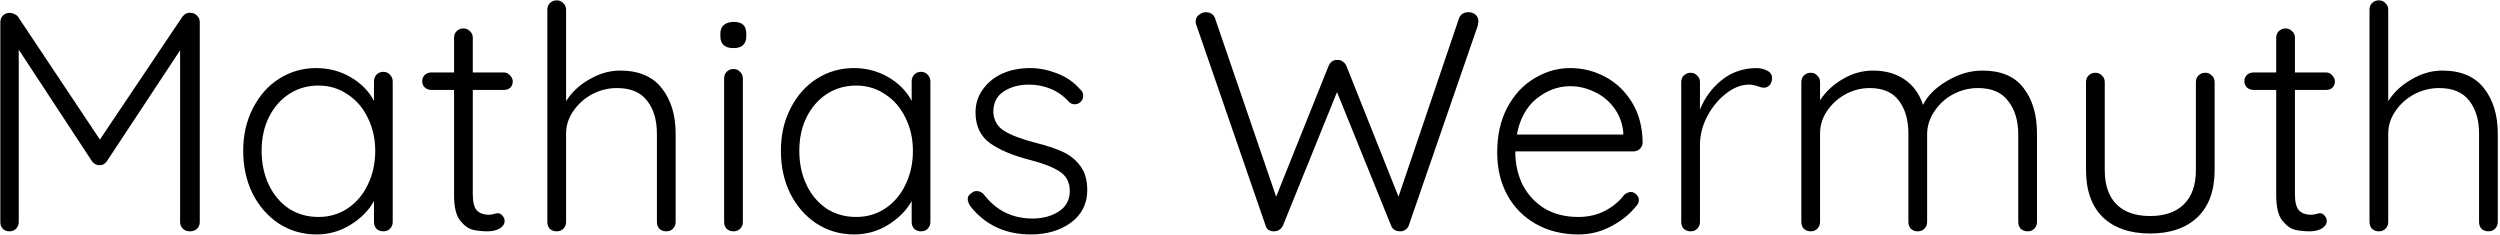 <svg width="1034" height="97" viewBox="0 0 1034 97" fill="none" xmlns="http://www.w3.org/2000/svg">
<path d="M78.883 5.307C79.915 5.307 80.776 5.695 81.465 6.469C82.239 7.158 82.626 8.061 82.626 9.18V91.801C82.626 92.92 82.239 93.866 81.465 94.641C80.69 95.329 79.743 95.674 78.624 95.674C77.42 95.674 76.43 95.329 75.655 94.641C74.881 93.866 74.493 92.92 74.493 91.801V20.799L44.156 66.757C43.296 67.875 42.306 68.392 41.187 68.306H40.929C39.896 68.306 38.949 67.789 38.089 66.757L7.751 20.541V91.801C7.751 92.92 7.364 93.866 6.59 94.641C5.901 95.329 4.997 95.674 3.879 95.674C2.76 95.674 1.856 95.329 1.168 94.641C0.479 93.866 0.135 92.92 0.135 91.801V9.18C0.135 8.147 0.479 7.244 1.168 6.469C1.942 5.695 2.889 5.307 4.008 5.307C4.61 5.307 5.256 5.479 5.944 5.824C6.633 6.082 7.149 6.469 7.493 6.986L41.316 57.72L75.397 6.986C76.344 5.695 77.506 5.135 78.883 5.307ZM158.553 29.706C159.672 29.706 160.576 30.093 161.264 30.868C162.039 31.643 162.426 32.589 162.426 33.708V91.801C162.426 92.92 162.039 93.866 161.264 94.641C160.576 95.329 159.672 95.674 158.553 95.674C157.434 95.674 156.488 95.329 155.713 94.641C155.025 93.866 154.68 92.92 154.68 91.801V83.151C152.529 87.024 149.302 90.295 144.998 92.963C140.695 95.631 136.005 96.965 130.927 96.965C125.161 96.965 119.954 95.459 115.307 92.446C110.745 89.434 107.131 85.303 104.463 80.053C101.881 74.803 100.59 68.908 100.59 62.367C100.59 55.826 101.924 49.974 104.592 44.81C107.26 39.56 110.874 35.472 115.436 32.546C120.083 29.62 125.204 28.157 130.798 28.157C135.962 28.157 140.695 29.405 144.998 31.901C149.302 34.397 152.529 37.667 154.68 41.712V33.708C154.68 32.589 155.025 31.643 155.713 30.868C156.488 30.093 157.434 29.706 158.553 29.706ZM131.702 89.735C136.177 89.735 140.179 88.573 143.707 86.25C147.322 83.84 150.119 80.57 152.099 76.439C154.164 72.222 155.197 67.531 155.197 62.367C155.197 57.376 154.164 52.814 152.099 48.683C150.119 44.552 147.322 41.325 143.707 39.001C140.179 36.591 136.177 35.386 131.702 35.386C127.226 35.386 123.181 36.548 119.567 38.872C116.038 41.196 113.241 44.423 111.176 48.554C109.196 52.599 108.206 57.203 108.206 62.367C108.206 67.531 109.196 72.222 111.176 76.439C113.155 80.57 115.909 83.84 119.438 86.25C123.052 88.573 127.14 89.735 131.702 89.735ZM195.547 37.194V80.441C195.547 83.711 196.149 85.948 197.354 87.153C198.559 88.272 200.151 88.832 202.131 88.832C202.647 88.832 203.293 88.746 204.067 88.573C204.842 88.315 205.444 88.186 205.875 88.186C206.649 88.186 207.295 88.53 207.811 89.219C208.413 89.821 208.715 90.553 208.715 91.413C208.715 92.618 208.026 93.651 206.649 94.512C205.272 95.286 203.637 95.674 201.744 95.674C199.42 95.674 197.354 95.459 195.547 95.028C193.74 94.598 191.975 93.307 190.254 91.155C188.619 89.004 187.801 85.561 187.801 80.828V37.194H178.377C177.345 37.194 176.441 36.849 175.666 36.161C174.978 35.472 174.634 34.612 174.634 33.579C174.634 32.546 174.978 31.686 175.666 30.997C176.441 30.309 177.345 29.965 178.377 29.965H187.801V15.635C187.801 14.516 188.146 13.613 188.834 12.924C189.609 12.149 190.555 11.762 191.674 11.762C192.793 11.762 193.697 12.149 194.385 12.924C195.16 13.613 195.547 14.516 195.547 15.635V29.965H208.456C209.403 29.965 210.221 30.352 210.909 31.126C211.684 31.901 212.071 32.761 212.071 33.708C212.071 34.741 211.727 35.602 211.038 36.29C210.35 36.892 209.489 37.194 208.456 37.194H195.547ZM256.463 29.19C264.208 29.19 269.974 31.643 273.761 36.548C277.548 41.368 279.441 47.607 279.441 55.267V91.801C279.441 92.92 279.054 93.866 278.28 94.641C277.591 95.329 276.687 95.674 275.569 95.674C274.45 95.674 273.503 95.329 272.729 94.641C272.04 93.866 271.696 92.92 271.696 91.801V55.267C271.696 49.673 270.362 45.155 267.694 41.712C265.026 38.184 260.852 36.419 255.172 36.419C251.557 36.419 248.114 37.28 244.844 39.001C241.66 40.722 239.078 43.046 237.098 45.972C235.119 48.812 234.129 51.911 234.129 55.267V91.801C234.129 92.92 233.742 93.866 232.967 94.641C232.279 95.329 231.375 95.674 230.256 95.674C229.138 95.674 228.191 95.329 227.416 94.641C226.728 93.866 226.383 92.92 226.383 91.801V4.016C226.383 2.898 226.728 1.994 227.416 1.305C228.191 0.531 229.138 0.144 230.256 0.144C231.375 0.144 232.279 0.531 232.967 1.305C233.742 1.994 234.129 2.898 234.129 4.016V41.841C236.453 38.141 239.68 35.128 243.811 32.804C247.942 30.395 252.159 29.19 256.463 29.19ZM307.243 91.801C307.243 92.92 306.856 93.866 306.081 94.641C305.393 95.329 304.489 95.674 303.37 95.674C302.252 95.674 301.305 95.329 300.53 94.641C299.842 93.866 299.498 92.92 299.498 91.801V32.417C299.498 31.298 299.842 30.395 300.53 29.706C301.305 28.932 302.252 28.544 303.37 28.544C304.489 28.544 305.393 28.932 306.081 29.706C306.856 30.395 307.243 31.298 307.243 32.417V91.801ZM303.37 19.895C301.649 19.895 300.315 19.508 299.368 18.733C298.422 17.873 297.948 16.668 297.948 15.119V13.828C297.948 12.278 298.422 11.117 299.368 10.342C300.401 9.481 301.778 9.051 303.499 9.051C306.942 9.051 308.663 10.643 308.663 13.828V15.119C308.663 16.668 308.19 17.873 307.243 18.733C306.383 19.508 305.092 19.895 303.37 19.895ZM380.939 29.706C382.058 29.706 382.962 30.093 383.65 30.868C384.425 31.643 384.812 32.589 384.812 33.708V91.801C384.812 92.92 384.425 93.866 383.65 94.641C382.962 95.329 382.058 95.674 380.939 95.674C379.82 95.674 378.874 95.329 378.099 94.641C377.411 93.866 377.066 92.92 377.066 91.801V83.151C374.915 87.024 371.687 90.295 367.384 92.963C363.081 95.631 358.391 96.965 353.313 96.965C347.547 96.965 342.34 95.459 337.692 92.446C333.131 89.434 329.516 85.303 326.848 80.053C324.267 74.803 322.976 68.908 322.976 62.367C322.976 55.826 324.31 49.974 326.978 44.81C329.646 39.56 333.26 35.472 337.822 32.546C342.469 29.62 347.59 28.157 353.184 28.157C358.348 28.157 363.081 29.405 367.384 31.901C371.687 34.397 374.915 37.667 377.066 41.712V33.708C377.066 32.589 377.411 31.643 378.099 30.868C378.874 30.093 379.82 29.706 380.939 29.706ZM354.087 89.735C358.563 89.735 362.565 88.573 366.093 86.25C369.708 83.84 372.505 80.57 374.484 76.439C376.55 72.222 377.583 67.531 377.583 62.367C377.583 57.376 376.55 52.814 374.484 48.683C372.505 44.552 369.708 41.325 366.093 39.001C362.565 36.591 358.563 35.386 354.087 35.386C349.612 35.386 345.567 36.548 341.953 38.872C338.424 41.196 335.627 44.423 333.561 48.554C331.582 52.599 330.592 57.203 330.592 62.367C330.592 67.531 331.582 72.222 333.561 76.439C335.541 80.57 338.295 83.84 341.823 86.25C345.438 88.573 349.526 89.735 354.087 89.735ZM401.28 85.217C400.591 84.098 400.247 83.151 400.247 82.377C400.247 81.258 400.806 80.397 401.925 79.795C402.441 79.279 403.13 79.02 403.991 79.02C405.023 79.02 405.97 79.451 406.831 80.311C411.908 87.024 418.664 90.381 427.099 90.381C431.23 90.381 434.801 89.434 437.813 87.541C440.912 85.561 442.461 82.721 442.461 79.02C442.461 75.406 441.041 72.695 438.201 70.888C435.361 69.08 431.402 67.531 426.324 66.24C419.181 64.433 413.587 62.109 409.542 59.269C405.497 56.343 403.474 52.083 403.474 46.489C403.474 42.96 404.464 39.819 406.443 37.065C408.423 34.225 411.091 32.03 414.447 30.481C417.89 28.932 421.763 28.157 426.066 28.157C429.767 28.157 433.467 28.889 437.168 30.352C440.955 31.729 444.182 33.966 446.85 37.065C447.625 37.667 448.012 38.528 448.012 39.647C448.012 40.679 447.582 41.583 446.721 42.358C446.119 42.874 445.344 43.132 444.397 43.132C443.537 43.132 442.762 42.788 442.074 42.099C440.008 39.776 437.555 38.011 434.715 36.806C431.875 35.602 428.82 34.999 425.549 34.999C421.504 34.999 418.019 35.946 415.093 37.839C412.253 39.733 410.833 42.573 410.833 46.359C411.005 49.802 412.554 52.427 415.48 54.234C418.492 56.042 422.881 57.677 428.648 59.14C433.123 60.259 436.824 61.507 439.75 62.884C442.676 64.261 445.043 66.197 446.85 68.693C448.743 71.189 449.69 74.502 449.69 78.633C449.69 84.227 447.453 88.703 442.977 92.059C438.502 95.329 432.951 96.965 426.324 96.965C415.824 96.965 407.476 93.049 401.28 85.217ZM607.339 5.049C608.544 5.049 609.534 5.393 610.308 6.082C611.083 6.77 611.47 7.717 611.47 8.922L611.212 10.6L582.682 93.221C582.424 93.995 581.95 94.598 581.262 95.028C580.659 95.459 579.971 95.674 579.196 95.674C577.217 95.674 575.926 94.856 575.324 93.221L552.99 38.097L530.657 93.221C529.882 94.856 528.591 95.674 526.784 95.674C526.009 95.674 525.278 95.459 524.589 95.028C523.987 94.598 523.6 93.995 523.427 93.221L494.898 10.6C494.639 10.084 494.51 9.567 494.51 9.051C494.51 7.846 494.941 6.9 495.801 6.211C496.748 5.436 497.738 5.049 498.77 5.049C499.631 5.049 500.406 5.264 501.094 5.695C501.783 6.125 502.256 6.727 502.514 7.502L527.817 81.344L549.505 27.253C550.279 25.532 551.484 24.715 553.119 24.801C553.98 24.715 554.711 24.93 555.314 25.446C556.002 25.877 556.519 26.479 556.863 27.253L578.422 81.344L603.466 7.502C604.155 5.867 605.446 5.049 607.339 5.049ZM679.396 58.882C679.396 59.914 679.009 60.818 678.234 61.593C677.46 62.281 676.556 62.625 675.523 62.625H626.725C626.725 67.789 627.758 72.437 629.824 76.568C631.975 80.613 634.987 83.84 638.86 86.25C642.819 88.573 647.467 89.735 652.803 89.735C656.934 89.735 660.634 88.875 663.905 87.153C667.175 85.432 669.8 83.237 671.779 80.57C672.726 79.795 673.63 79.408 674.49 79.408C675.351 79.408 676.126 79.752 676.814 80.441C677.503 81.129 677.847 81.904 677.847 82.764C677.847 83.711 677.417 84.615 676.556 85.475C673.802 88.832 670.316 91.586 666.099 93.737C661.968 95.889 657.579 96.965 652.932 96.965C646.305 96.965 640.452 95.545 635.375 92.704C630.297 89.864 626.338 85.906 623.498 80.828C620.658 75.664 619.238 69.726 619.238 63.013C619.238 55.956 620.615 49.802 623.369 44.552C626.209 39.216 629.953 35.171 634.6 32.417C639.248 29.577 644.196 28.157 649.446 28.157C654.61 28.157 659.429 29.362 663.905 31.772C668.466 34.182 672.167 37.71 675.007 42.358C677.847 47.005 679.31 52.513 679.396 58.882ZM649.446 35.645C644.454 35.645 639.807 37.366 635.504 40.808C631.287 44.251 628.576 49.2 627.371 55.654H671.392V54.622C670.962 50.749 669.671 47.392 667.519 44.552C665.368 41.626 662.657 39.431 659.386 37.968C656.202 36.419 652.889 35.645 649.446 35.645ZM726.214 28.157C727.935 28.157 729.485 28.501 730.862 29.19C732.239 29.878 732.927 30.911 732.927 32.288C732.927 33.493 732.583 34.483 731.894 35.257C731.206 35.946 730.388 36.29 729.441 36.29C729.011 36.29 728.151 36.075 726.86 35.645C725.655 35.214 724.493 34.999 723.374 34.999C720.19 34.999 717.005 36.247 713.821 38.743C710.723 41.153 708.141 44.294 706.075 48.167C704.096 52.04 703.106 55.956 703.106 59.914V91.801C703.106 92.92 702.719 93.866 701.944 94.641C701.256 95.329 700.352 95.674 699.233 95.674C698.114 95.674 697.168 95.329 696.393 94.641C695.705 93.866 695.36 92.92 695.36 91.801V33.966C695.36 32.848 695.705 31.944 696.393 31.255C697.168 30.481 698.114 30.094 699.233 30.094C700.352 30.094 701.256 30.481 701.944 31.255C702.719 31.944 703.106 32.848 703.106 33.966V45.327C705.086 40.421 708.055 36.376 712.014 33.192C716.059 29.921 720.792 28.243 726.214 28.157ZM819.907 29.19C827.652 29.19 833.332 31.6 836.947 36.419C840.648 41.153 842.498 47.435 842.498 55.267V91.801C842.498 92.92 842.111 93.866 841.336 94.641C840.648 95.329 839.744 95.674 838.625 95.674C837.507 95.674 836.56 95.329 835.785 94.641C835.097 93.866 834.753 92.92 834.753 91.801V55.654C834.753 49.974 833.376 45.37 830.621 41.841C827.954 38.227 823.779 36.419 818.099 36.419C814.485 36.419 811.042 37.28 807.772 39.001C804.587 40.722 802.005 43.089 800.026 46.101C798.047 49.027 797.057 52.212 797.057 55.654V91.801C797.057 92.92 796.67 93.866 795.895 94.641C795.206 95.329 794.303 95.674 793.184 95.674C792.065 95.674 791.118 95.329 790.344 94.641C789.655 93.866 789.311 92.92 789.311 91.801V55.267C789.311 49.673 788.02 45.155 785.438 41.712C782.856 38.184 778.811 36.419 773.303 36.419C769.775 36.419 766.418 37.28 763.234 39.001C760.136 40.722 757.597 43.046 755.617 45.972C753.724 48.812 752.777 51.911 752.777 55.267V91.801C752.777 92.92 752.39 93.866 751.616 94.641C750.927 95.329 750.023 95.674 748.905 95.674C747.786 95.674 746.839 95.329 746.064 94.641C745.376 93.866 745.032 92.92 745.032 91.801V33.966C745.032 32.848 745.376 31.944 746.064 31.255C746.839 30.481 747.786 30.094 748.905 30.094C750.023 30.094 750.927 30.481 751.616 31.255C752.39 31.944 752.777 32.848 752.777 33.966V41.454C755.101 37.925 758.242 34.999 762.201 32.675C766.16 30.352 770.334 29.19 774.723 29.19C779.715 29.19 784.018 30.395 787.633 32.804C791.248 35.214 793.829 38.743 795.379 43.39C797.186 39.603 800.499 36.29 805.319 33.45C810.138 30.61 815.001 29.19 819.907 29.19ZM912.094 30.094C913.213 30.094 914.117 30.481 914.805 31.255C915.58 31.944 915.967 32.848 915.967 33.966V70.371C915.967 78.805 913.6 85.303 908.867 89.864C904.133 94.34 897.593 96.577 889.245 96.577C880.983 96.577 874.485 94.34 869.751 89.864C865.104 85.303 862.78 78.805 862.78 70.371V33.966C862.78 32.848 863.124 31.944 863.813 31.255C864.587 30.481 865.534 30.094 866.653 30.094C867.772 30.094 868.675 30.481 869.364 31.255C870.139 31.944 870.526 32.848 870.526 33.966V70.371C870.526 76.568 872.161 81.301 875.431 84.572C878.702 87.756 883.306 89.348 889.245 89.348C895.269 89.348 899.916 87.756 903.187 84.572C906.543 81.301 908.221 76.568 908.221 70.371V33.966C908.221 32.848 908.566 31.944 909.254 31.255C910.029 30.481 910.976 30.094 912.094 30.094ZM949.188 37.194V80.441C949.188 83.711 949.79 85.948 950.995 87.153C952.2 88.272 953.792 88.832 955.772 88.832C956.288 88.832 956.934 88.746 957.708 88.573C958.483 88.315 959.085 88.186 959.515 88.186C960.29 88.186 960.936 88.53 961.452 89.219C962.054 89.821 962.356 90.553 962.356 91.413C962.356 92.618 961.667 93.651 960.29 94.512C958.913 95.286 957.278 95.674 955.384 95.674C953.061 95.674 950.995 95.459 949.188 95.028C947.381 94.598 945.616 93.307 943.895 91.155C942.26 89.004 941.442 85.561 941.442 80.828V37.194H932.018C930.986 37.194 930.082 36.849 929.307 36.161C928.619 35.472 928.275 34.612 928.275 33.579C928.275 32.546 928.619 31.686 929.307 30.997C930.082 30.309 930.986 29.965 932.018 29.965H941.442V15.635C941.442 14.516 941.786 13.613 942.475 12.924C943.25 12.149 944.196 11.762 945.315 11.762C946.434 11.762 947.338 12.149 948.026 12.924C948.801 13.613 949.188 14.516 949.188 15.635V29.965H962.097C963.044 29.965 963.862 30.352 964.55 31.126C965.325 31.901 965.712 32.761 965.712 33.708C965.712 34.741 965.368 35.602 964.679 36.29C963.991 36.892 963.13 37.194 962.097 37.194H949.188ZM1010.1 29.19C1017.85 29.19 1023.62 31.643 1027.4 36.548C1031.19 41.368 1033.08 47.607 1033.08 55.267V91.801C1033.08 92.92 1032.7 93.866 1031.92 94.641C1031.23 95.329 1030.33 95.674 1029.21 95.674C1028.09 95.674 1027.14 95.329 1026.37 94.641C1025.68 93.866 1025.34 92.92 1025.34 91.801V55.267C1025.34 49.673 1024 45.155 1021.33 41.712C1018.67 38.184 1014.49 36.419 1008.81 36.419C1005.2 36.419 1001.76 37.28 998.485 39.001C995.301 40.722 992.719 43.046 990.739 45.972C988.76 48.812 987.77 51.911 987.77 55.267V91.801C987.77 92.92 987.383 93.866 986.608 94.641C985.92 95.329 985.016 95.674 983.897 95.674C982.778 95.674 981.832 95.329 981.057 94.641C980.369 93.866 980.024 92.92 980.024 91.801V4.016C980.024 2.898 980.369 1.994 981.057 1.305C981.832 0.531 982.778 0.144 983.897 0.144C985.016 0.144 985.92 0.531 986.608 1.305C987.383 1.994 987.77 2.898 987.77 4.016V41.841C990.094 38.141 993.321 35.128 997.452 32.804C1001.58 30.395 1005.8 29.19 1010.1 29.19Z" fill="black"/>
</svg>
